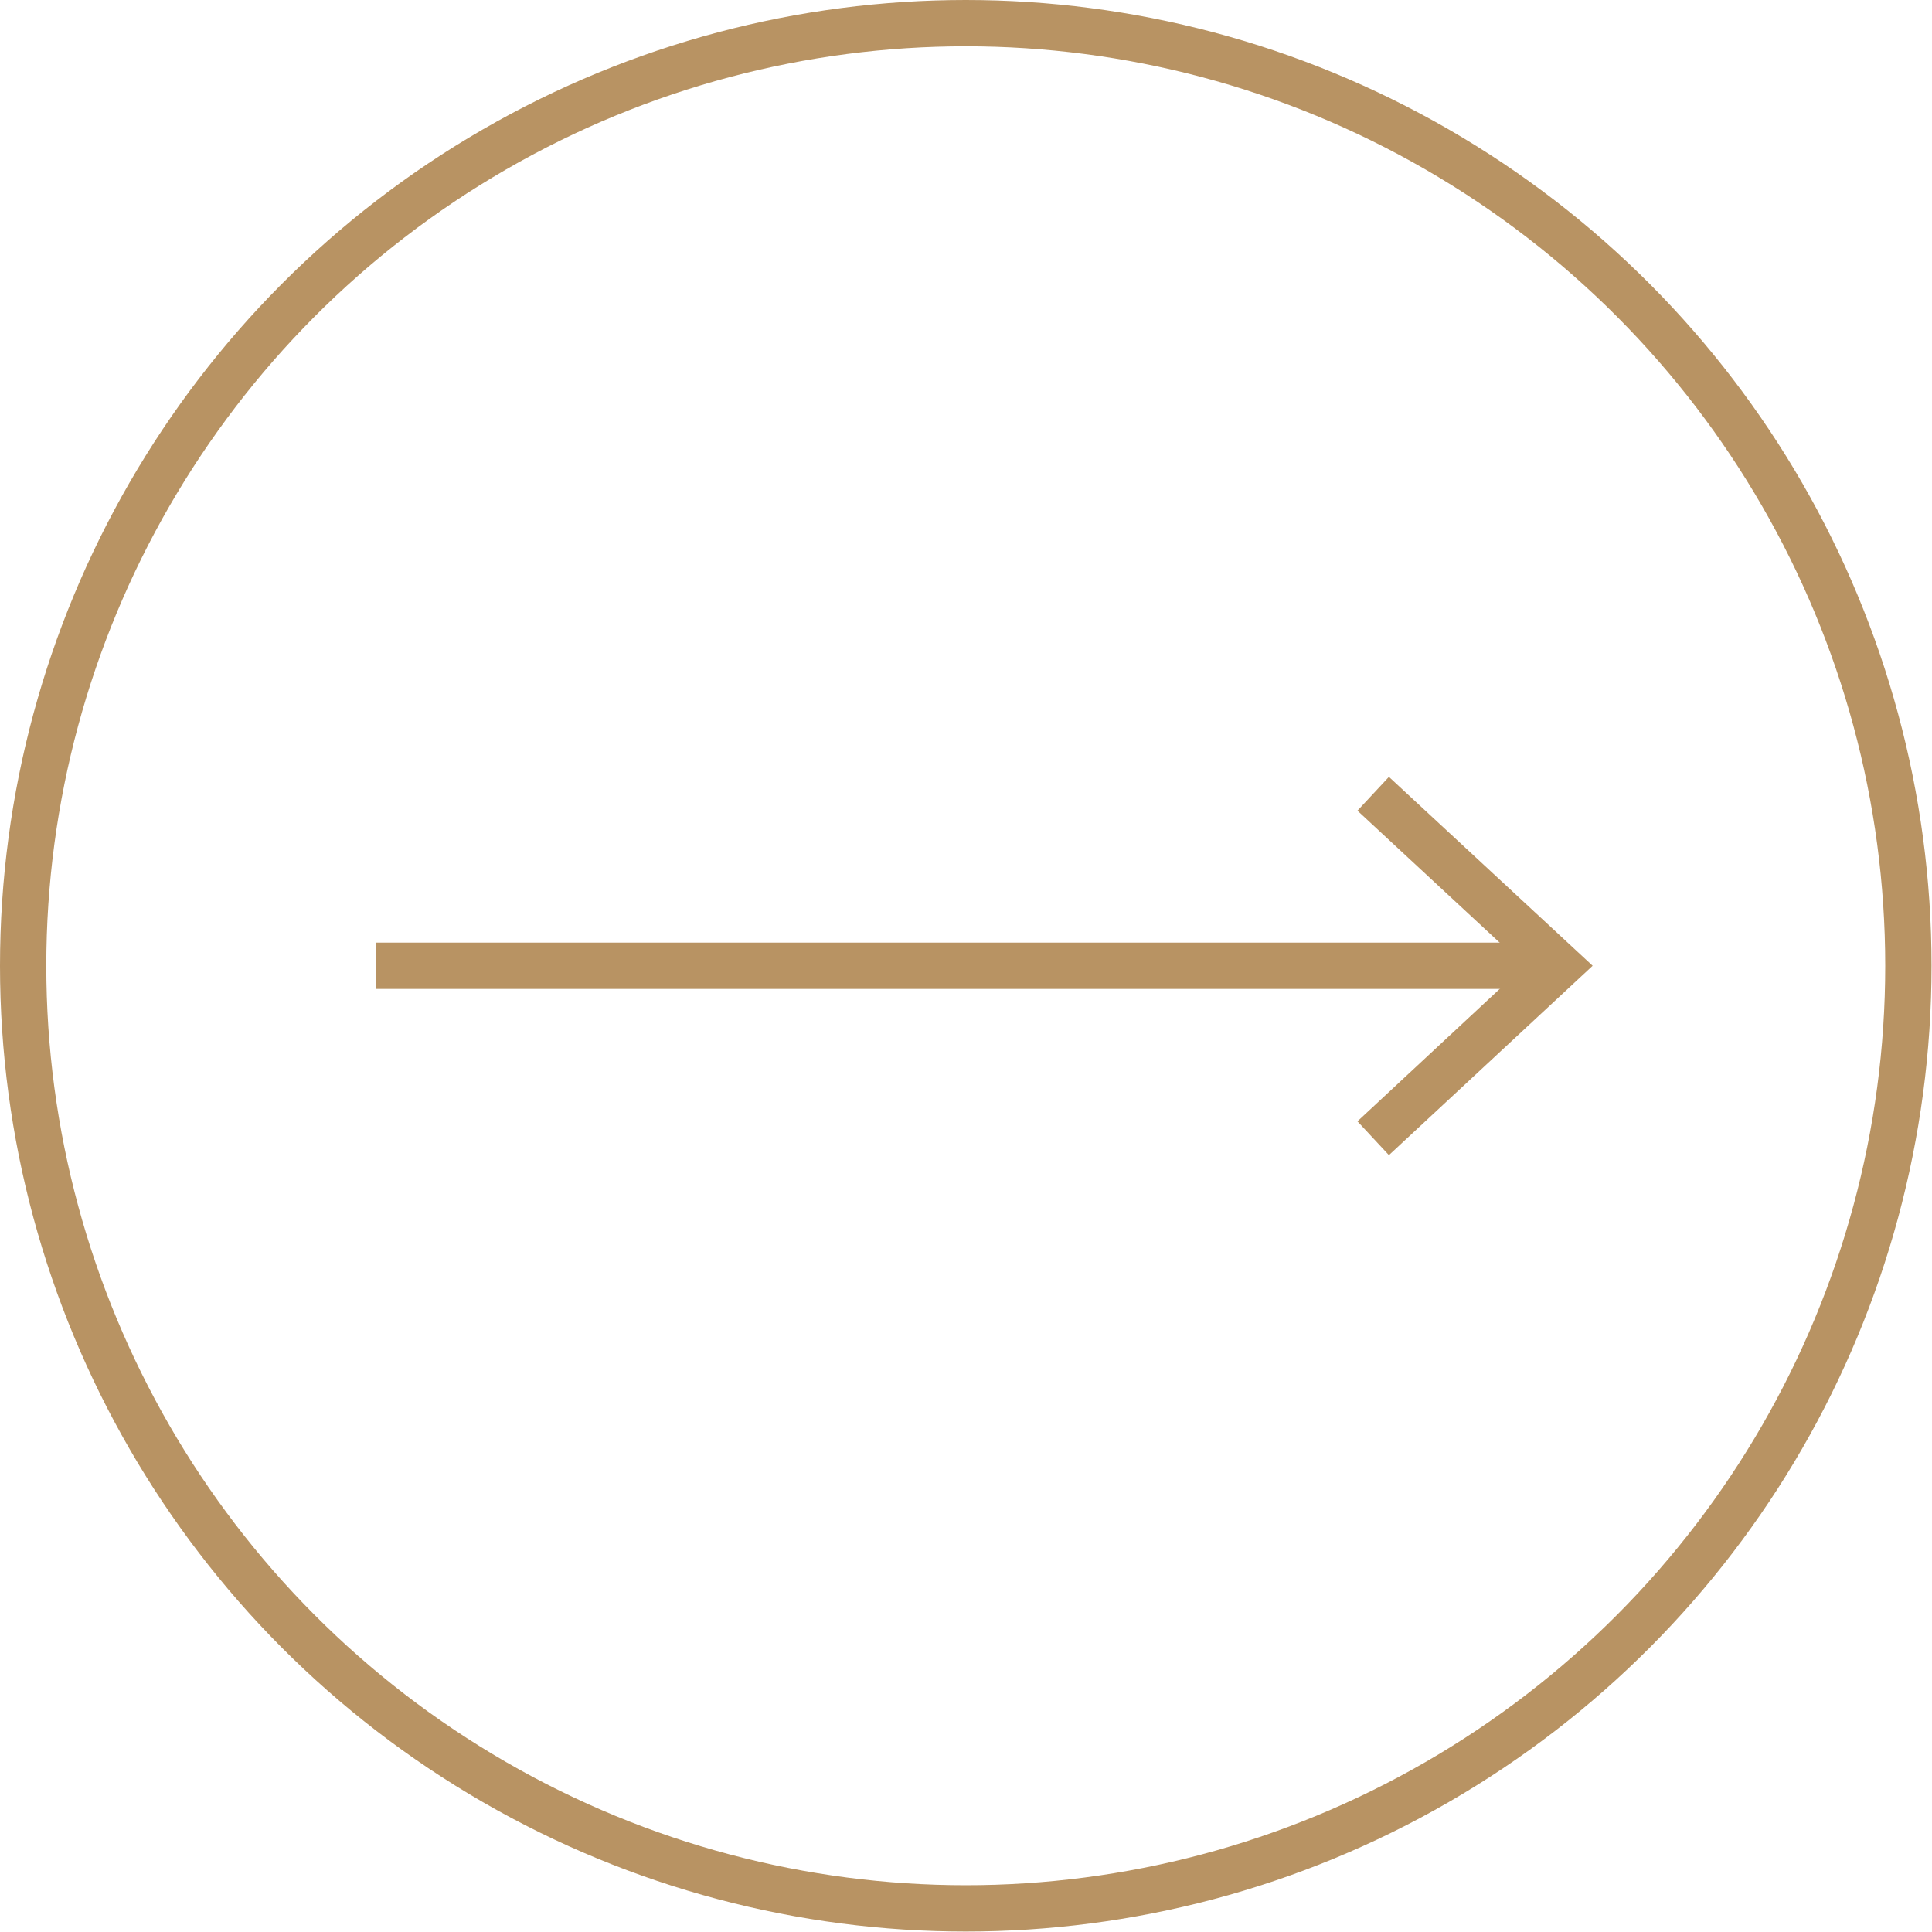 <?xml version="1.0" encoding="UTF-8"?> <svg xmlns="http://www.w3.org/2000/svg" id="_Слой_1" data-name="Слой 1" viewBox="0 0 41.73 41.73"> <defs> <style> .cls-1 { fill: none; stroke: #b89363; stroke-miterlimit: 10; } .cls-2 { fill: #b89363; } </style> </defs> <circle class="cls-1" cx="20.86" cy="20.86" r="20.36"></circle> <g> <line class="cls-1" x1="33.31" y1="20.86" x2="8.12" y2="20.86"></line> <polygon class="cls-2" points="30 16.78 29.32 17.51 32.93 20.86 29.32 24.22 30 24.95 34.4 20.86 30 16.78"></polygon> </g> </svg> 